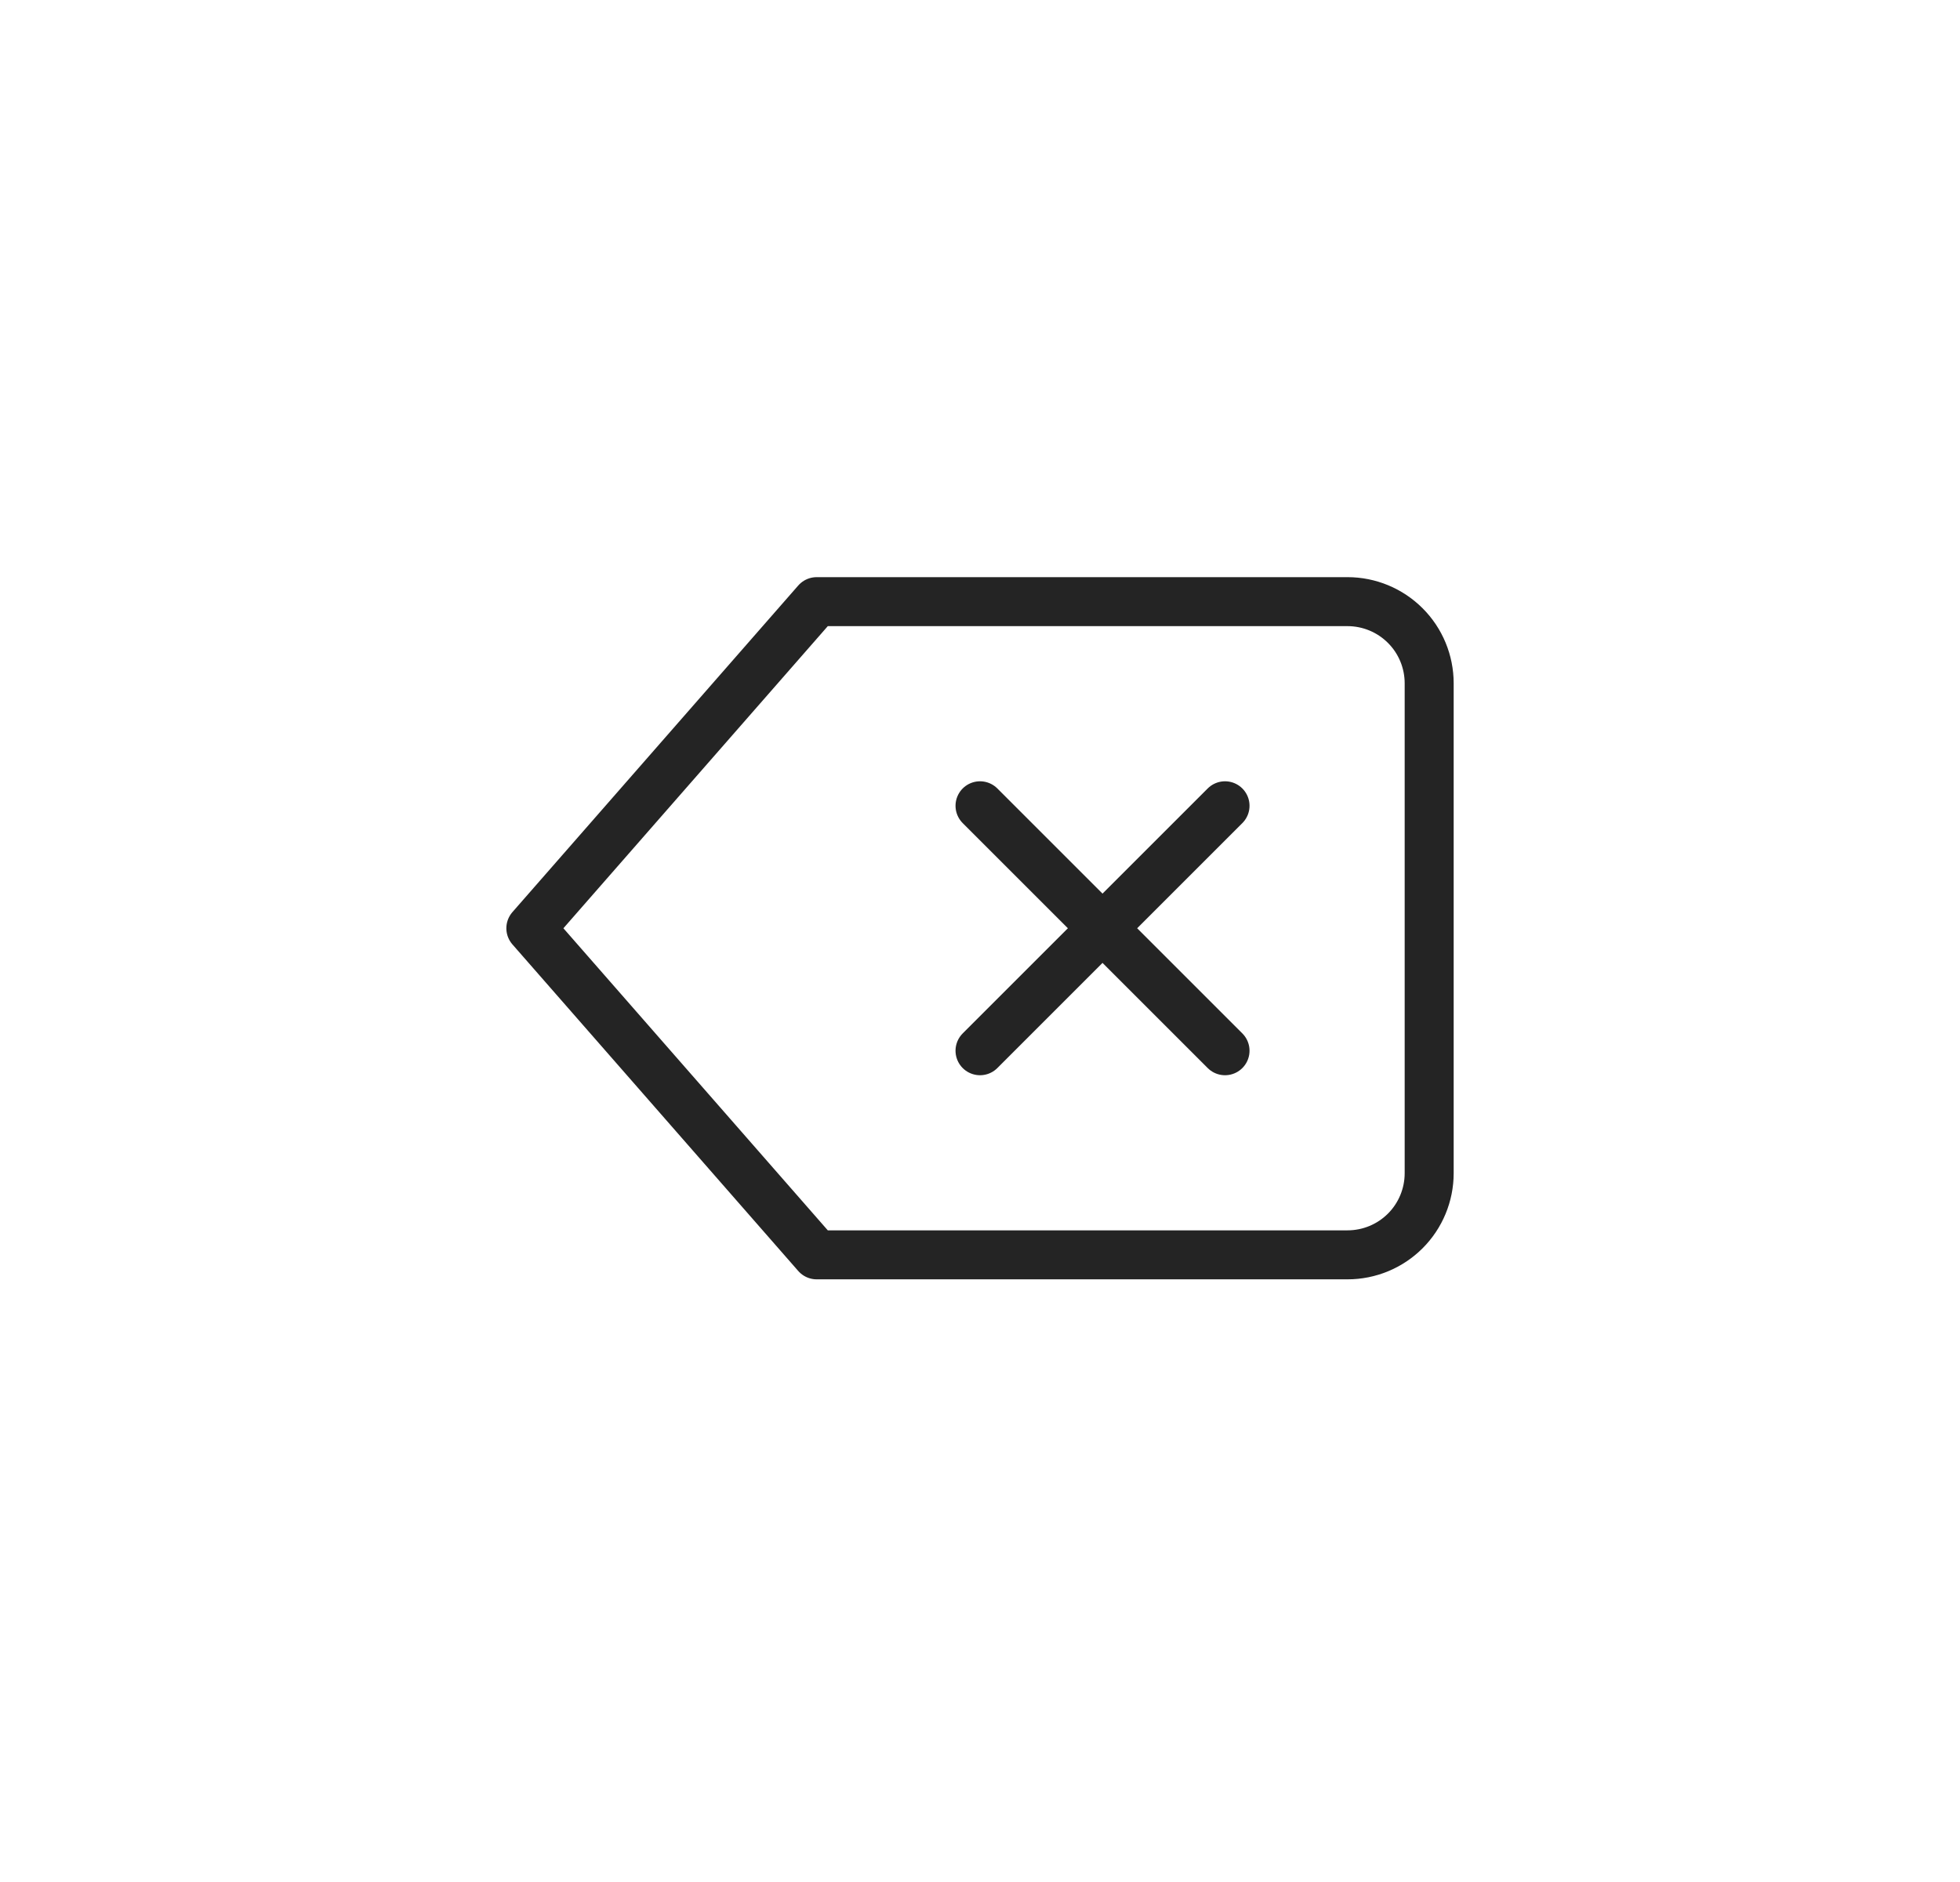 <svg width="76" height="73" viewBox="0 0 76 73" fill="none" xmlns="http://www.w3.org/2000/svg">
<g filter="url(#filter0_d_20593_5535)">
<rect x="4" y="3" width="68" height="65" rx="8" fill="white"/>
</g>
<path d="M47.501 31.251L38.001 40.751M38.001 31.251L47.501 40.751M52.251 23.334H31.667L20.584 36.001L31.667 48.667H52.251C53.09 48.667 53.896 48.334 54.49 47.74C55.084 47.146 55.417 46.34 55.417 45.501V26.501C55.417 25.661 55.084 24.855 54.49 24.262C53.896 23.668 53.09 23.334 52.251 23.334Z" stroke="#242424" stroke-width="1.9" stroke-linecap="round" stroke-linejoin="round"/>
<defs>
<filter id="filter0_d_20593_5535" x="0" y="0" width="76" height="73" filterUnits="userSpaceOnUse" color-interpolation-filters="sRGB">
<feFlood flood-opacity="0" result="BackgroundImageFix"/>
<feColorMatrix in="SourceAlpha" type="matrix" values="0 0 0 0 0 0 0 0 0 0 0 0 0 0 0 0 0 0 127 0" result="hardAlpha"/>
<feOffset dy="1"/>
<feGaussianBlur stdDeviation="2"/>
<feComposite in2="hardAlpha" operator="out"/>
<feColorMatrix type="matrix" values="0 0 0 0 0 0 0 0 0 0 0 0 0 0 0 0 0 0 0.08 0"/>
<feBlend mode="normal" in2="BackgroundImageFix" result="effect1_dropShadow_20593_5535"/>
<feBlend mode="normal" in="SourceGraphic" in2="effect1_dropShadow_20593_5535" result="shape"/>
</filter>
</defs>
</svg>
